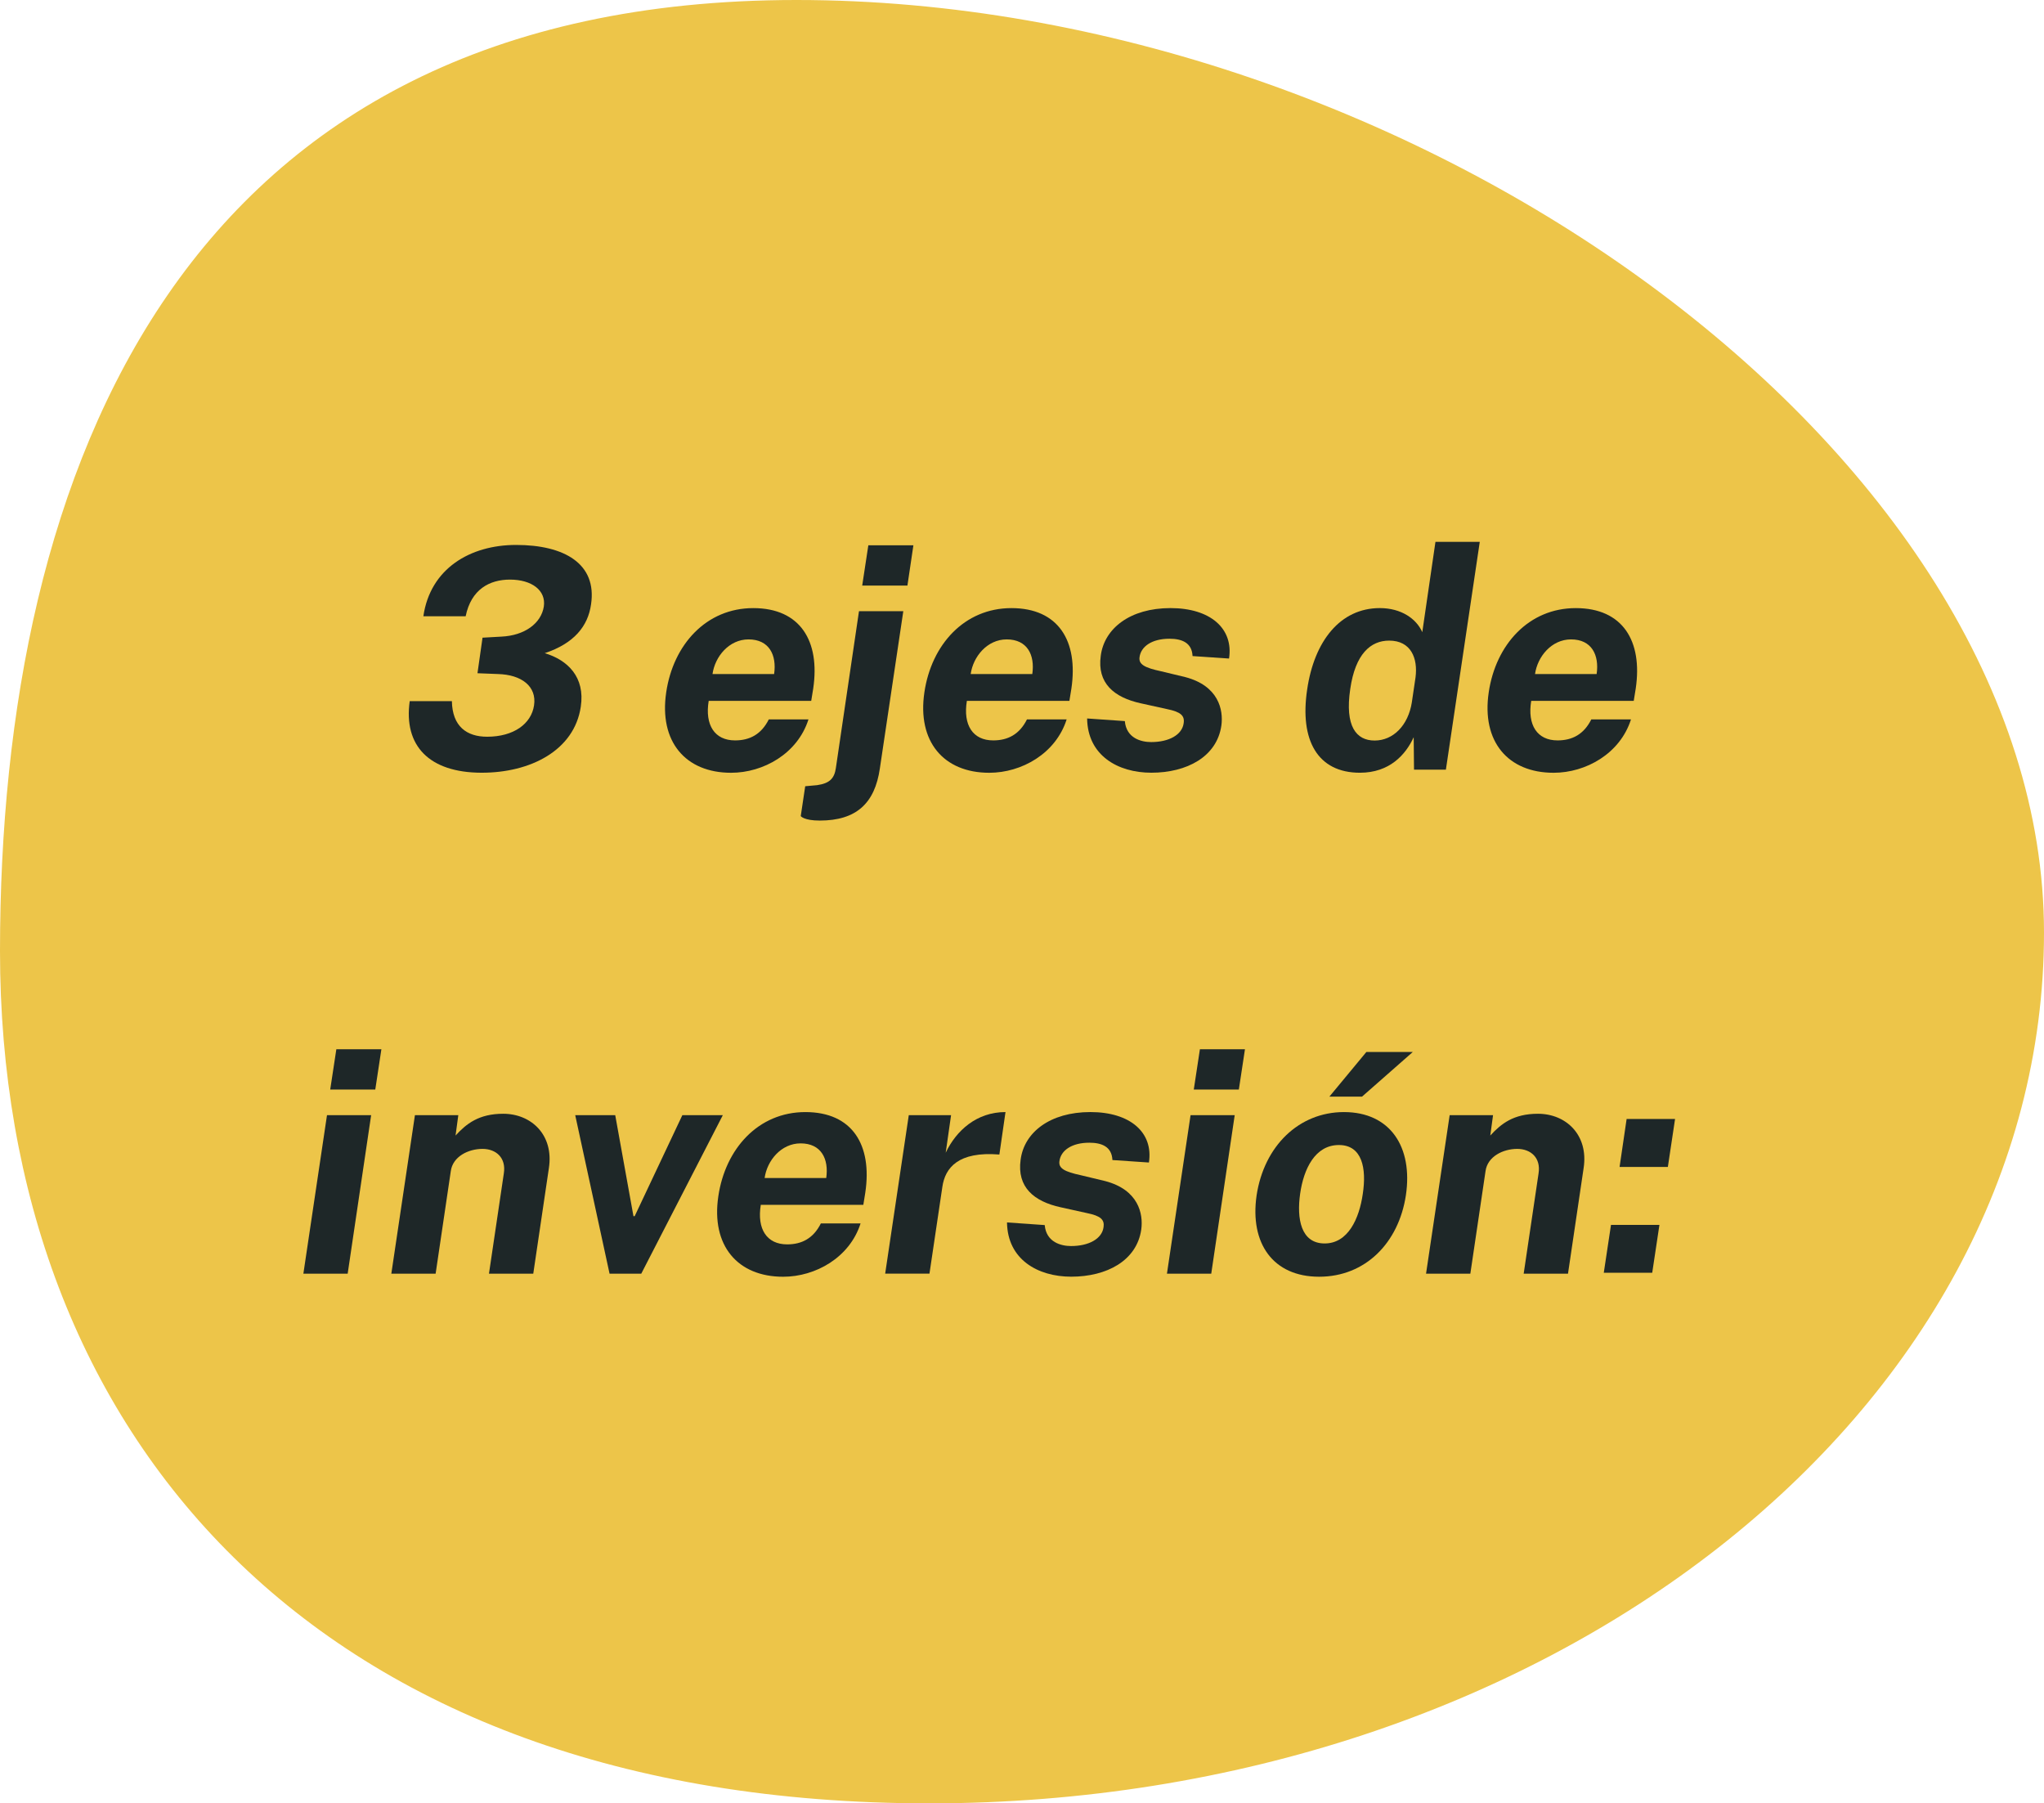 <?xml version="1.0" encoding="UTF-8"?> <svg xmlns="http://www.w3.org/2000/svg" id="Capa_2" viewBox="0 0 120.06 105.914"><defs><style>.cls-1{fill:#1e2728;}.cls-2{fill:#edc549;}</style></defs><g id="Capa_1-2"><g><path class="cls-2" d="M120.06,54.771c0,28.246-29.312,51.143-65.471,51.143S0,84.105,0,55.859,10.632,0,46.791,0,120.06,26.525,120.06,54.771Z"></path><g><path class="cls-1" d="M24.067,41.179h2.476c.026,1.486,.873,2.09,2.07,2.09,1.558,0,2.593-.756,2.755-1.838,.171-1.115-.729-1.809-2.125-1.844l-1.197-.047,.297-2.088,1.107-.062c1.359-.062,2.341-.775,2.494-1.773,.135-.945-.711-1.576-1.989-1.576-1.198,0-2.278,.568-2.603,2.152h-2.484c.405-2.801,2.746-4.188,5.446-4.188,2.836,0,4.763,1.107,4.402,3.494-.18,1.287-1.008,2.295-2.719,2.863,1.333,.395,2.386,1.395,2.116,3.15-.379,2.557-2.953,3.881-5.843,3.871-3.062-.01-4.573-1.584-4.204-4.205Z"></path><path class="cls-1" d="M39.132,40.658c.414-2.799,2.35-4.943,5.113-4.943s3.935,1.936,3.521,4.727l-.117,.721h-6.022c-.234,1.422,.351,2.322,1.548,2.322,.855,0,1.54-.35,1.981-1.232h2.331c-.639,2.008-2.646,3.133-4.546,3.133-2.683,0-4.24-1.836-3.809-4.727Zm6.338-1.07c.162-1.127-.297-2.035-1.503-2.035-1.144,0-1.972,1.008-2.116,2.035h3.619Z"></path><path class="cls-1" d="M47.034,47.931l.262-1.754,.702-.064c.738-.107,1.008-.396,1.098-.998l1.359-9.219h2.603l-1.378,9.244c-.297,2.035-1.377,3.053-3.529,3.053-.936,0-1.116-.262-1.116-.262Zm3.971-15.906h2.646l-.351,2.367h-2.656l.36-2.367Z"></path><path class="cls-1" d="M54.297,40.658c.414-2.799,2.35-4.943,5.113-4.943s3.935,1.936,3.521,4.727l-.117,.721h-6.022c-.234,1.422,.351,2.322,1.548,2.322,.855,0,1.54-.35,1.981-1.232h2.331c-.639,2.008-2.646,3.133-4.546,3.133-2.683,0-4.24-1.836-3.809-4.727Zm6.338-1.07c.162-1.127-.297-2.035-1.503-2.035-1.144,0-1.972,1.008-2.116,2.035h3.619Z"></path><path class="cls-1" d="M63.855,42.197l2.215,.154c.09,1.016,.973,1.232,1.549,1.232,1.026,0,1.818-.414,1.908-1.115,.063-.434-.171-.658-.972-.82l-1.549-.342c-1.566-.342-2.575-1.18-2.35-2.791,.207-1.611,1.729-2.801,4.096-2.801,2.341,0,3.71,1.199,3.439,2.963l-2.143-.145c-.036-.783-.621-1.018-1.359-1.018-1.026,0-1.675,.451-1.756,1.09-.054,.414,.297,.613,1.261,.82l1.422,.342c1.963,.512,2.251,1.926,2.125,2.844-.261,1.838-2.034,2.773-4.114,2.773-1.972,0-3.745-1.018-3.772-3.188Z"></path><path class="cls-1" d="M76.78,40.495c.414-2.836,1.936-4.781,4.268-4.781,1.261,0,2.151,.631,2.494,1.414l.773-5.303h2.603l-1.99,13.379h-1.872l-.019-1.908c-.468,1.025-1.413,2.088-3.159,2.088-2.485,0-3.548-1.908-3.098-4.889Zm6.149,.748l.216-1.459c.145-1.117-.261-2.16-1.549-2.16-1.089,0-1.989,.783-2.286,2.844-.324,2.188,.351,3.025,1.432,3.025,1.089,0,1.972-.883,2.188-2.25Z"></path><path class="cls-1" d="M87.445,40.658c.414-2.799,2.35-4.943,5.113-4.943s3.935,1.936,3.521,4.727l-.117,.721h-6.022c-.234,1.422,.351,2.322,1.548,2.322,.855,0,1.54-.35,1.981-1.232h2.331c-.639,2.008-2.646,3.133-4.546,3.133-2.683,0-4.24-1.836-3.809-4.727Zm6.338-1.07c.162-1.127-.297-2.035-1.503-2.035-1.144,0-1.972,1.008-2.116,2.035h3.619Z"></path><path class="cls-1" d="M19.207,65.495h2.593l-1.378,9.309h-2.602l1.387-9.309Zm.549-3.871h2.646l-.359,2.367h-2.647l.36-2.367Z"></path><path class="cls-1" d="M24.372,65.495h2.548l-.162,1.197c.63-.686,1.359-1.279,2.8-1.279,1.647,0,2.98,1.242,2.683,3.188l-.918,6.203h-2.602l.873-5.889c.145-.918-.459-1.439-1.251-1.439-.838,0-1.747,.449-1.864,1.305l-.891,6.023h-2.602l1.386-9.309Z"></path><path class="cls-1" d="M33.787,65.495h2.35l1.071,5.932h.072l2.8-5.932h2.377l-4.79,9.309h-1.863l-2.017-9.309Z"></path><path class="cls-1" d="M42.193,70.257c.414-2.799,2.35-4.943,5.113-4.943s3.935,1.936,3.52,4.727l-.116,.721h-6.023c-.233,1.422,.352,2.322,1.549,2.322,.855,0,1.539-.35,1.98-1.232h2.332c-.64,2.008-2.647,3.133-4.547,3.133-2.683,0-4.24-1.836-3.808-4.727Zm6.338-1.07c.162-1.127-.298-2.035-1.504-2.035-1.144,0-1.972,1.008-2.115,2.035h3.619Z"></path><path class="cls-1" d="M53.38,65.495h2.484l-.315,2.205c.622-1.305,1.819-2.387,3.512-2.387l-.36,2.494c-2.422-.197-3.187,.783-3.349,1.9l-.757,5.096h-2.602l1.387-9.309Z"></path><path class="cls-1" d="M59.149,71.796l2.215,.154c.09,1.016,.972,1.232,1.548,1.232,1.026,0,1.819-.414,1.909-1.115,.062-.434-.171-.658-.973-.82l-1.548-.342c-1.567-.342-2.575-1.18-2.351-2.791,.207-1.611,1.729-2.801,4.097-2.801,2.341,0,3.709,1.199,3.439,2.963l-2.144-.145c-.035-.783-.621-1.018-1.359-1.018-1.026,0-1.674,.451-1.755,1.09-.055,.414,.297,.613,1.26,.82l1.423,.342c1.963,.512,2.251,1.926,2.125,2.844-.262,1.838-2.035,2.773-4.114,2.773-1.972,0-3.745-1.018-3.772-3.188Z"></path><path class="cls-1" d="M69.931,65.495h2.593l-1.378,9.309h-2.602l1.387-9.309Zm.549-3.871h2.646l-.359,2.367h-2.647l.36-2.367Z"></path><path class="cls-1" d="M73.809,70.212c.441-2.916,2.494-4.898,5.132-4.898,2.719,0,4.061,2.053,3.637,4.889-.423,2.791-2.376,4.781-5.095,4.781s-4.078-1.973-3.674-4.771Zm6.239-.1c.225-1.477-.027-2.863-1.404-2.863-1.396,0-2.07,1.396-2.277,2.863-.207,1.449,.035,2.918,1.44,2.918,1.377,0,2.034-1.459,2.241-2.918Zm2.935-8.326l-2.979,2.619h-1.918l2.17-2.619h2.728Z"></path><path class="cls-1" d="M85.15,65.495h2.548l-.162,1.197c.63-.686,1.359-1.279,2.8-1.279,1.647,0,2.979,1.242,2.683,3.188l-.918,6.203h-2.603l.874-5.889c.144-.918-.46-1.439-1.252-1.439-.837,0-1.746,.449-1.863,1.305l-.892,6.023h-2.602l1.387-9.309Z"></path><path class="cls-1" d="M94.626,71.941h2.845l-.423,2.809h-2.845l.423-2.809Zm.918-6.221h2.845l-.423,2.818h-2.836l.414-2.818Z"></path></g></g></g></svg> 